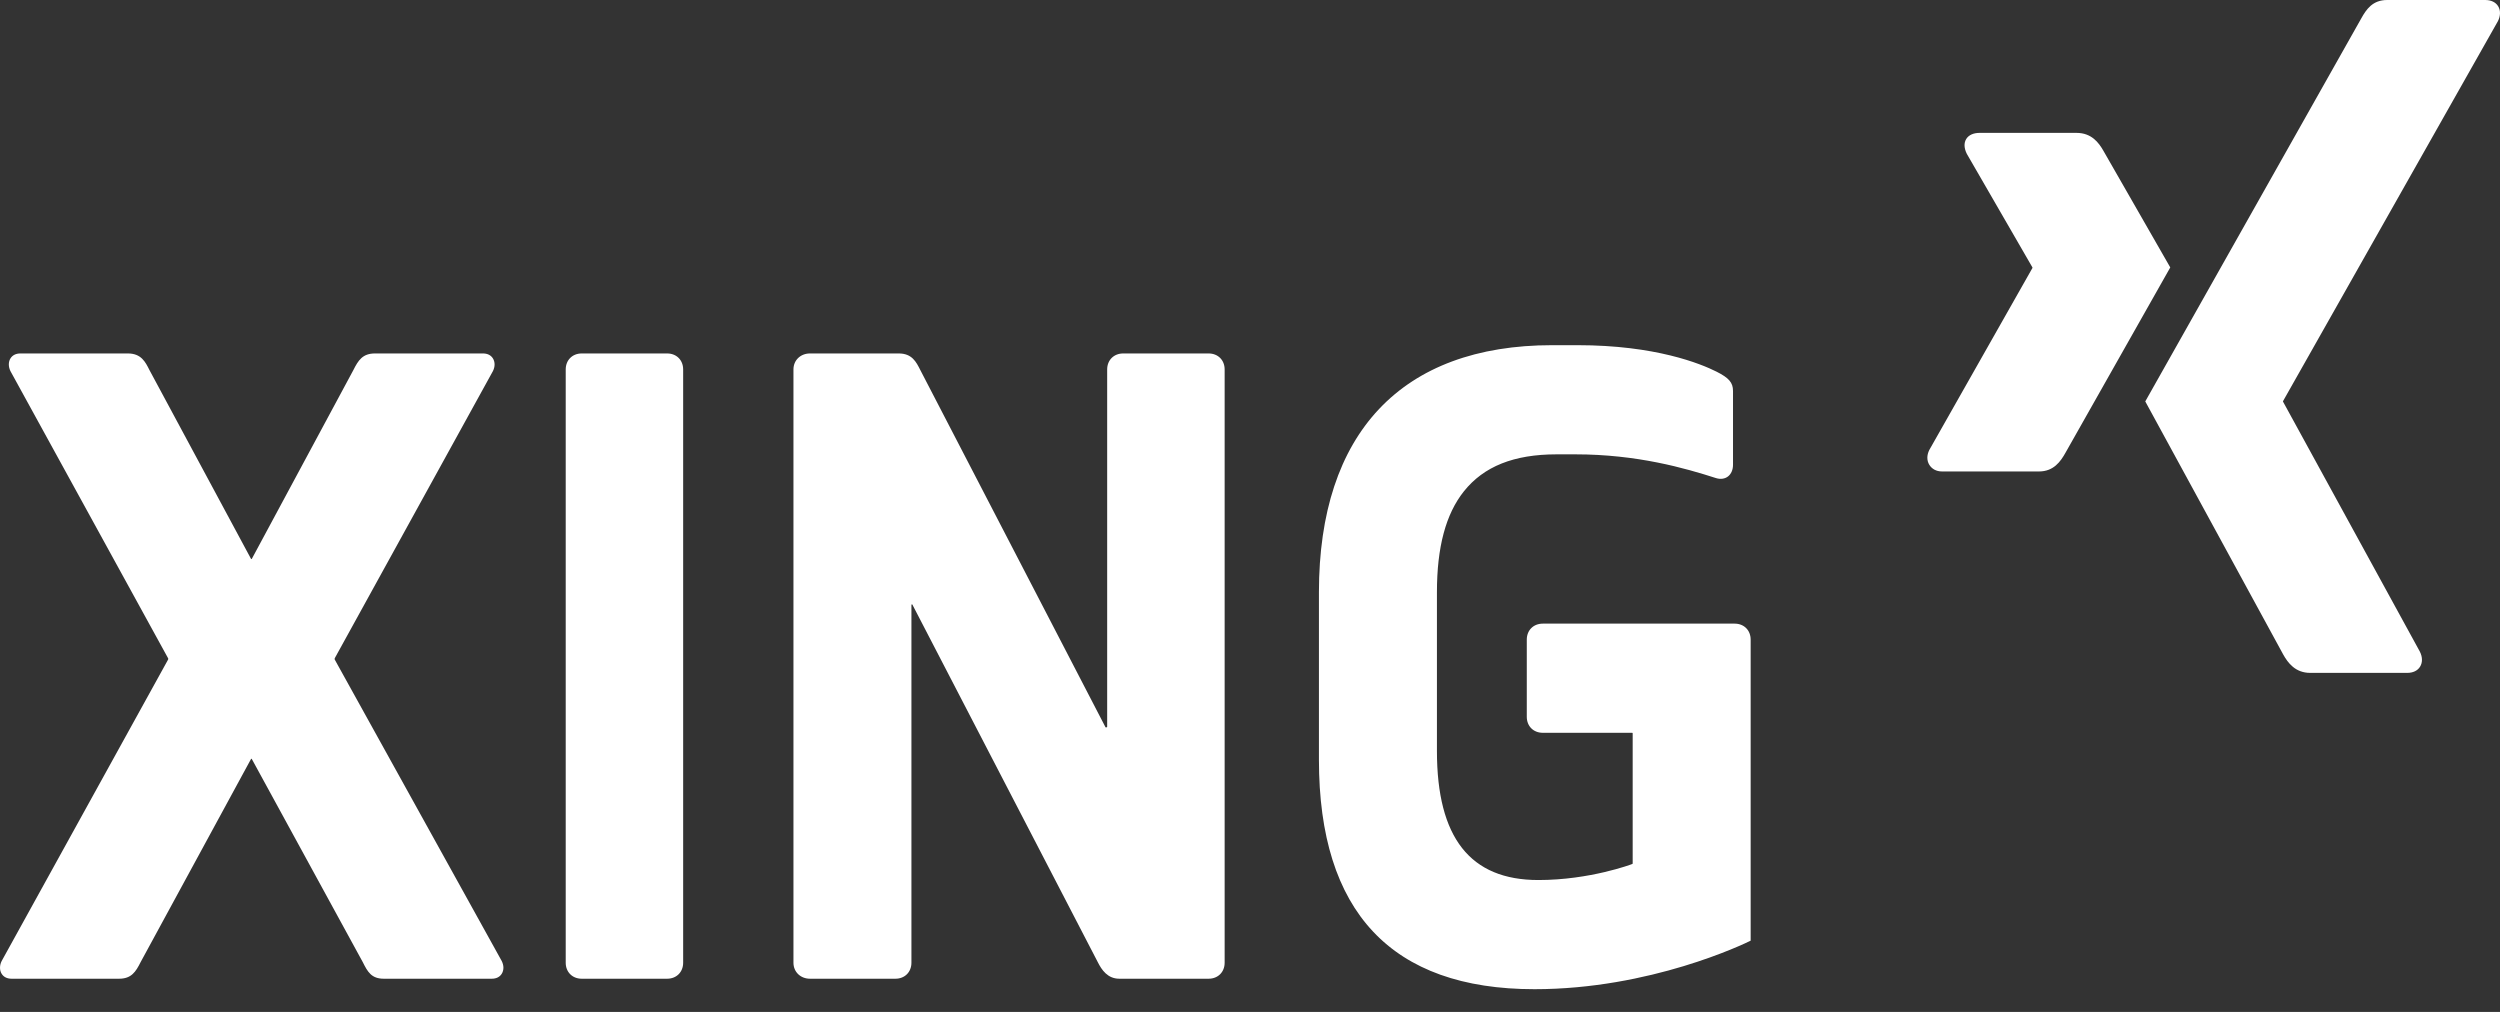 <svg width="84" height="34" viewBox="0 0 84 34" fill="none" xmlns="http://www.w3.org/2000/svg">
<rect x="0" y="0" width="84" height="34" fill="#333333" stroke="none"/>
<path d="M66.511 4.465C66.315 4.465 66.149 4.534 66.066 4.669C65.98 4.808 65.994 4.987 66.085 5.169L68.29 8.986C68.293 8.993 68.293 8.997 68.29 9.004L64.825 15.118C64.735 15.298 64.739 15.479 64.825 15.618C64.908 15.752 65.055 15.841 65.251 15.841H68.512C68.999 15.841 69.234 15.511 69.401 15.211C69.401 15.211 72.789 9.218 72.921 8.986C72.908 8.964 70.68 5.076 70.68 5.076C70.517 4.787 70.272 4.465 69.772 4.465H66.511ZM52.153 11.598C47.093 11.598 44.316 14.55 44.316 19.898V25.53C44.316 30.637 46.747 33.237 51.56 33.237C55.451 33.237 58.602 31.716 58.822 31.607V21.491C58.822 21.177 58.599 20.954 58.285 20.954H51.838C51.523 20.954 51.3 21.177 51.3 21.491V24.085C51.3 24.399 51.523 24.622 51.838 24.622H54.839C54.852 24.622 54.858 24.628 54.858 24.641V29.013C54.858 29.023 54.847 29.029 54.839 29.032C54.825 29.038 53.425 29.569 51.689 29.569C49.397 29.569 48.281 28.146 48.281 25.234V19.898C48.281 18.384 48.578 17.271 49.188 16.507C49.856 15.672 50.865 15.266 52.301 15.266H52.931C55.015 15.266 56.624 15.732 57.655 16.063C57.815 16.114 57.962 16.087 58.063 16.007C58.166 15.926 58.229 15.787 58.229 15.618V13.136C58.229 12.855 58.092 12.697 57.674 12.487C57.141 12.22 55.624 11.598 53.005 11.598H52.153ZM0.685 11.876C0.535 11.876 0.419 11.934 0.351 12.043C0.278 12.16 0.279 12.323 0.351 12.469L5.65 22.121C5.654 22.128 5.654 22.151 5.65 22.158L0.055 32.292C-0.018 32.438 -0.018 32.601 0.055 32.718C0.122 32.827 0.239 32.885 0.389 32.885H4.001C4.415 32.885 4.562 32.653 4.724 32.329L8.429 25.512C8.433 25.504 8.44 25.493 8.448 25.493C8.457 25.493 8.463 25.504 8.466 25.512L12.19 32.329C12.351 32.653 12.481 32.885 12.894 32.885H16.525C16.675 32.885 16.792 32.827 16.859 32.718C16.896 32.659 16.915 32.587 16.915 32.515C16.915 32.442 16.895 32.366 16.859 32.292C16.858 32.291 11.245 22.158 11.245 22.158C11.243 22.154 11.245 22.143 11.245 22.14C11.245 22.136 11.243 22.124 11.245 22.121L16.562 12.469C16.599 12.395 16.618 12.319 16.618 12.246C16.618 12.174 16.599 12.101 16.562 12.043C16.495 11.934 16.378 11.876 16.229 11.876H12.598C12.184 11.876 12.037 12.108 11.875 12.431L8.466 18.768C8.463 18.774 8.457 18.786 8.448 18.786C8.44 18.786 8.433 18.774 8.429 18.768L5.02 12.431C4.885 12.16 4.743 11.876 4.298 11.876H0.685ZM19.545 11.876C19.232 11.876 19.008 12.1 19.008 12.413V32.348C19.008 32.661 19.232 32.885 19.545 32.885H22.417C22.73 32.885 22.954 32.661 22.954 32.348V12.413C22.954 12.1 22.73 11.876 22.417 11.876H19.545ZM27.215 11.876C26.902 11.876 26.66 12.1 26.66 12.413V32.348C26.66 32.661 26.902 32.885 27.215 32.885H30.087C30.401 32.885 30.624 32.661 30.624 32.348V20.324C30.624 20.314 30.633 20.308 30.643 20.305C30.652 20.302 30.657 20.315 30.661 20.324L36.886 32.329C37.015 32.586 37.214 32.885 37.609 32.885H40.61C40.924 32.885 41.148 32.661 41.148 32.348V12.413C41.148 12.1 40.924 11.876 40.61 11.876H37.739C37.425 11.876 37.201 12.1 37.201 12.413V24.418C37.201 24.429 37.193 24.435 37.183 24.437C37.173 24.44 37.151 24.446 37.146 24.437L30.921 12.431C30.785 12.161 30.644 11.876 30.198 11.876H27.215Z" fill="white"/>
<path d="M80.21 0C79.723 0 79.511 0.307 79.337 0.621C79.337 0.621 72.312 13.079 72.081 13.488C72.093 13.51 76.714 21.988 76.714 21.988C76.875 22.277 77.125 22.609 77.625 22.609H80.882C81.078 22.609 81.231 22.535 81.314 22.401C81.401 22.261 81.399 22.077 81.308 21.896L76.711 13.498C76.707 13.491 76.707 13.483 76.711 13.476L83.93 0.711C84.021 0.531 84.023 0.348 83.937 0.208C83.854 0.074 83.7 0 83.504 0H80.21Z" fill="white"/>
</svg>
